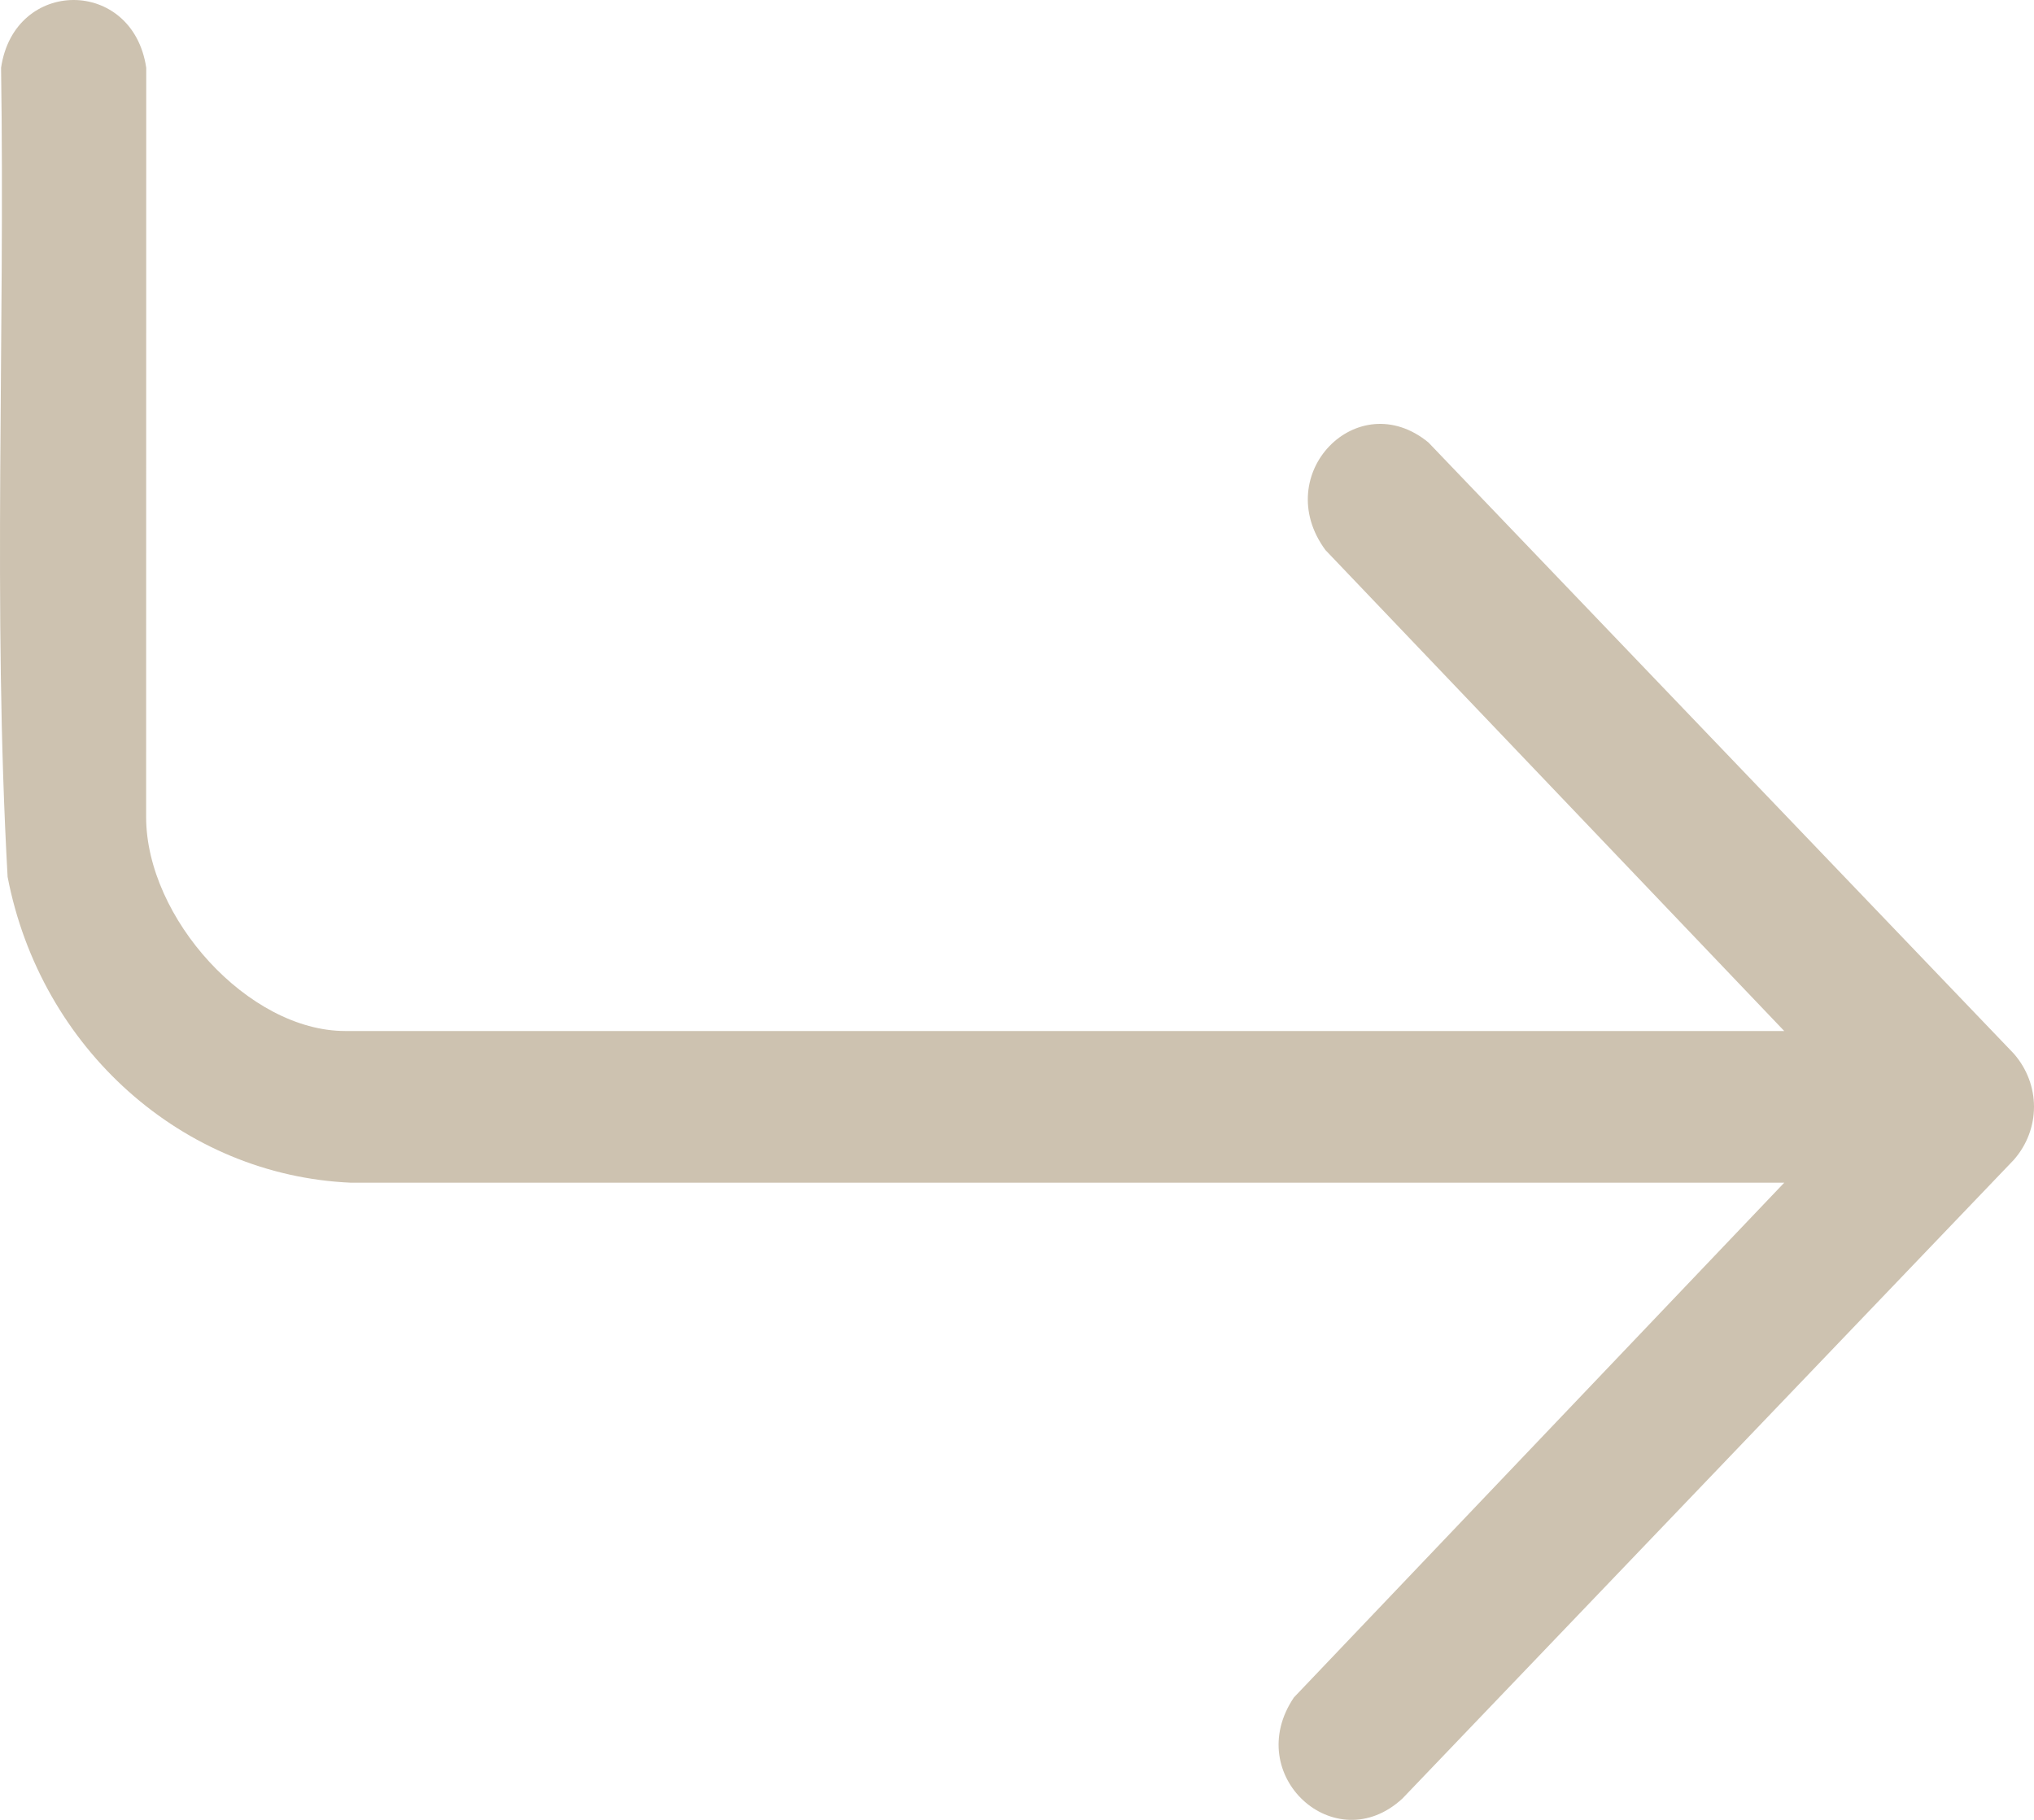 <svg xmlns="http://www.w3.org/2000/svg" width="19" height="17" viewBox="0 0 19 17" fill="none"><path d="M16.667 9.631L12.381 5.138C11.861 4.43 12.682 3.591 13.343 4.133L18.811 9.842C19.063 10.13 19.063 10.548 18.811 10.835L13.1 16.801C12.473 17.38 11.596 16.583 12.087 15.856L16.667 11.048L3.278 11.048C1.707 10.98 0.38 9.796 0.071 8.191C-0.069 5.683 0.048 3.151 0.01 0.633C0.134 -0.211 1.241 -0.211 1.366 0.633L1.365 7.634C1.367 8.576 2.32 9.631 3.225 9.631H16.667Z" fill="#CDC2B0"></path></svg>